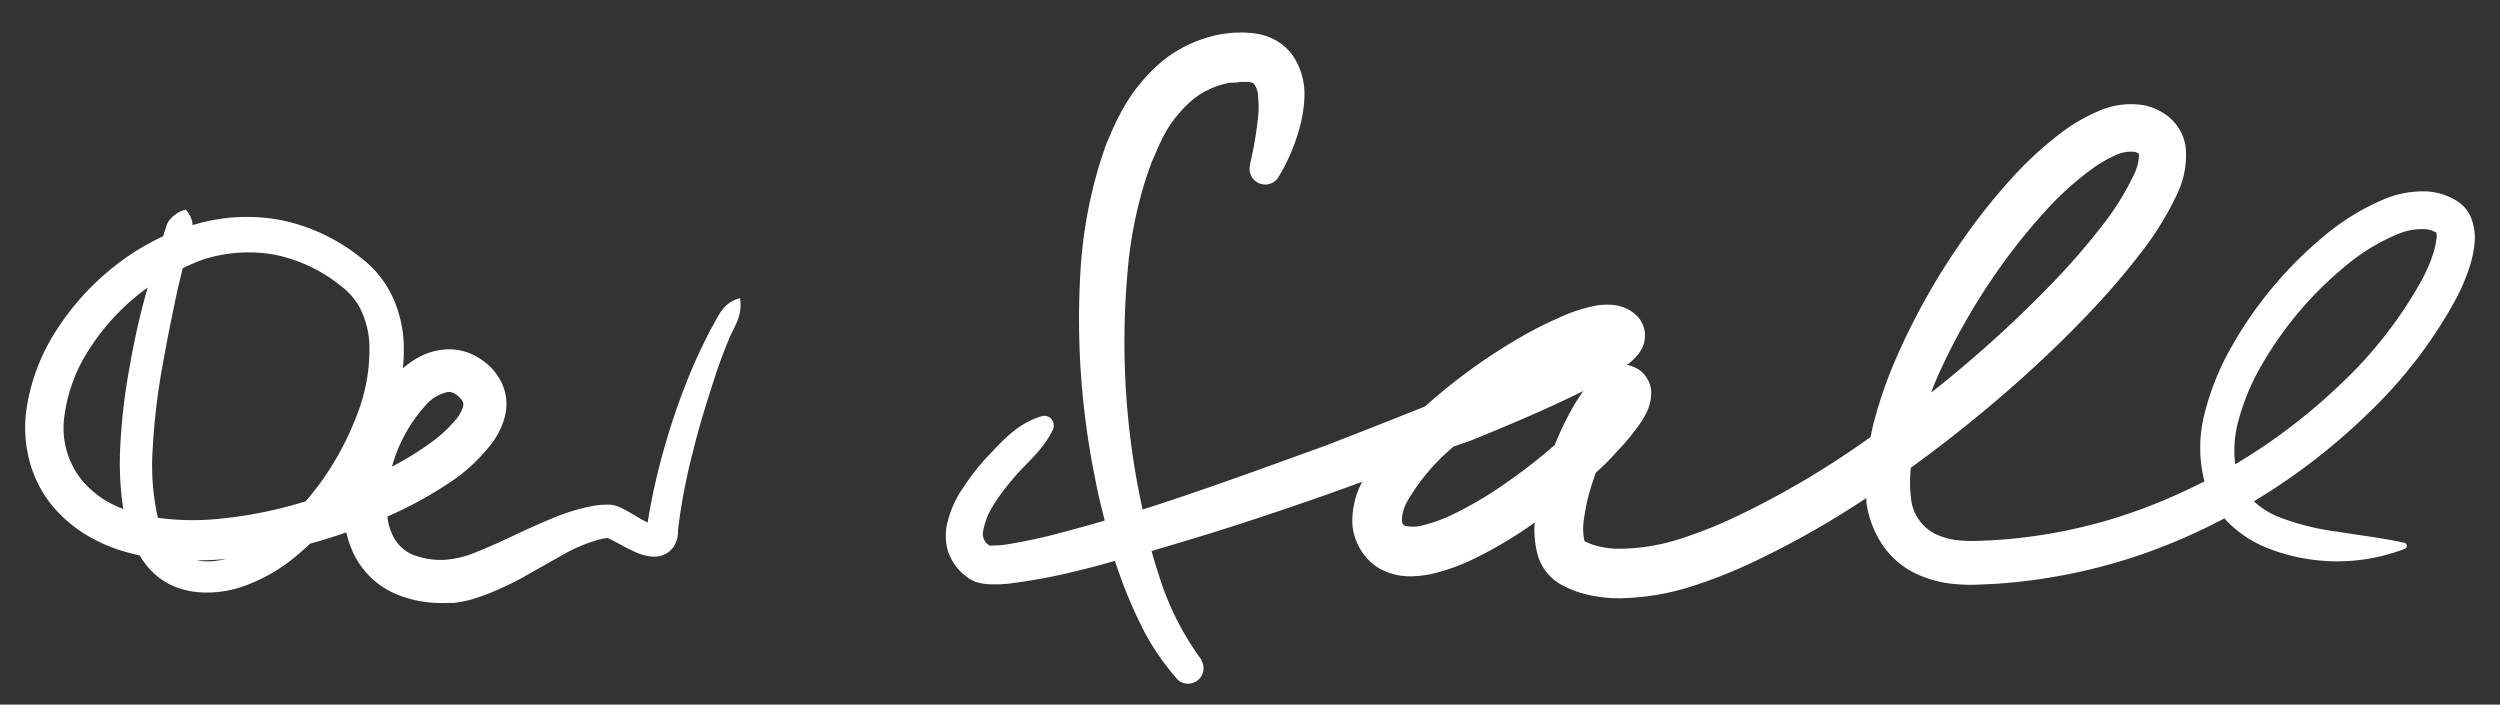 <svg id="Ebene_1" data-name="Ebene 1" xmlns="http://www.w3.org/2000/svg" viewBox="0 0 255.12 71.9"><rect x="0" y="0" width="255.12" height="71.9" fill="#333333" stroke="none"/><defs><style>.cls-1{fill:#fff;}</style></defs><path class="cls-1" d="M72.54,33.59c-.65,1.25-1.26,2.52-1.82,3.81a68,68,0,0,0-2.82,7.93,65.23,65.23,0,0,0-1.81,8l-.6-.32c-.57-.32-1.12-.68-1.87-1.07a4.05,4.05,0,0,0-.7-.3l-.25-.08-.35-.06-.21,0h-.25a7.56,7.56,0,0,0-1.3.12,20.36,20.36,0,0,0-4.33,1.33c-1.33.55-2.6,1.13-3.85,1.72s-2.47,1.15-3.67,1.62a9.77,9.77,0,0,1-3.38.84,7.77,7.77,0,0,1-3.25-.54,4,4,0,0,1-2-1.94,6.06,6.06,0,0,1-.55-1.94,39.48,39.48,0,0,0,7-3.91A17.44,17.44,0,0,0,50,45.48a7.94,7.94,0,0,0,1.41-2.59,5.5,5.5,0,0,0,.27-1.83,5.07,5.07,0,0,0-.49-2,6.26,6.26,0,0,0-1-1.47,6.68,6.68,0,0,0-1.23-1,5.65,5.65,0,0,0-3.5-.93,6.69,6.69,0,0,0-3.08,1,8.85,8.85,0,0,0-1.27.93,18.2,18.2,0,0,0,.08-2.77A12.65,12.65,0,0,0,40,30.17a10.61,10.61,0,0,0-3.08-3.79,19.24,19.24,0,0,0-8.15-3.9,18.72,18.72,0,0,0-9,.46l-.14,0a2.3,2.3,0,0,0,0-.26,3,3,0,0,0-.66-1.29,2.83,2.83,0,0,0-1.29.68A2,2,0,0,0,17,23l-.35,1.11a24.78,24.78,0,0,0-4.83,2.95,26.53,26.53,0,0,0-6,6.55,20.19,20.19,0,0,0-3.17,8.52A13.48,13.48,0,0,0,3,47a12,12,0,0,0,2.19,4.43,13.94,13.94,0,0,0,3.65,3.18,16.66,16.66,0,0,0,4.34,1.81c.36.1.72.18,1.08.26a8,8,0,0,0,1.57,1.94,7,7,0,0,0,2.3,1.36,9,9,0,0,0,2.45.48,11.35,11.35,0,0,0,4.71-.8,17.58,17.58,0,0,0,4-2.18,26.33,26.33,0,0,0,2.35-2c1.25-.34,2.48-.73,3.7-1.15a10.15,10.15,0,0,0,.79,2.26,8.51,8.51,0,0,0,4.2,4,12.07,12.07,0,0,0,5.18.94l.68,0c.26,0,.47-.06.71-.09a10,10,0,0,0,1.28-.29,20.36,20.36,0,0,0,2.21-.8,31.43,31.43,0,0,0,3.85-1.93c1.21-.67,2.39-1.36,3.55-2a15.48,15.48,0,0,1,3.43-1.38,4.38,4.38,0,0,1,.75-.13H62l.15.06c.49.22,1.11.58,1.76.92.33.17.68.34,1.07.51a5.41,5.41,0,0,0,1.47.39,2.67,2.67,0,0,0,1.27-.17,2.22,2.22,0,0,0,1.17-1.1,2.7,2.7,0,0,0,.29-1L69.2,54a59.12,59.12,0,0,1,1.52-7.92c.63-2.64,1.46-5.23,2.3-7.81.42-1.28.9-2.55,1.42-3.79s1.35-2.23,1.08-4.05C73.69,30.89,73.27,32.4,72.54,33.59ZM43.39,41.41A4.13,4.13,0,0,1,45.7,40a1.23,1.23,0,0,1,.8.23,2.57,2.57,0,0,1,.72.74.83.83,0,0,1,0,.63,3.81,3.81,0,0,1-.68,1.19,13.94,13.94,0,0,1-2.65,2.44A31.3,31.3,0,0,1,40,47.62,15.43,15.43,0,0,1,43.39,41.41ZM20.77,26.47A15.06,15.06,0,0,1,28.06,26a15.59,15.59,0,0,1,6.66,3.13,6.82,6.82,0,0,1,2.13,2.54A9.08,9.08,0,0,1,37.69,35a18.15,18.15,0,0,1-1.28,7.38,29.62,29.62,0,0,1-3.7,6.87c-.48.66-1,1.29-1.52,1.91A44.1,44.1,0,0,1,21.73,53a26.28,26.28,0,0,1-5.62-.16,24.38,24.38,0,0,1-.53-7,68.43,68.43,0,0,1,.91-8c.47-2.66,1-5.34,1.57-8,.18-.83.39-1.65.59-2.47A20.17,20.17,0,0,1,20.77,26.47ZM8.27,48.89a8.46,8.46,0,0,1-1.71-6.33A16.25,16.25,0,0,1,9.07,35.7a23,23,0,0,1,6-6.36,75.34,75.34,0,0,0-1.8,7.87,61.64,61.64,0,0,0-1,8.42,31.3,31.3,0,0,0,.31,6.31,11.51,11.51,0,0,1-1.77-.84A9.78,9.78,0,0,1,8.27,48.89Zm12.46,8.38a5.06,5.06,0,0,1-.68-.09q1,0,2-.06c.32,0,.64-.06,1-.09A6.76,6.76,0,0,1,20.73,57.27ZM61.86,54.9h0Z"/><path class="cls-1" d="M252.17,22.23a3.56,3.56,0,0,0-1.07-1.45,4.31,4.31,0,0,0-.61-.41,5.07,5.07,0,0,0-.57-.29,6.54,6.54,0,0,0-2.36-.55,10.24,10.24,0,0,0-4.17.76A24,24,0,0,0,237,24.23a40.54,40.54,0,0,0-9.27,11.15,26.8,26.8,0,0,0-2.77,6.88,13.84,13.84,0,0,0,0,6.86,58,58,0,0,1-8.71,3.62,53,53,0,0,1-13.08,2.4l-1.65.07a14.18,14.18,0,0,1-1.48-.06,7.18,7.18,0,0,1-2.55-.66A4.57,4.57,0,0,1,195,50.66a12.48,12.48,0,0,1,0-2.93q4.23-3.06,8.22-6.43a122.62,122.62,0,0,0,10.31-9.71c1.63-1.73,3.2-3.54,4.68-5.46a31.7,31.7,0,0,0,4-6.41,9.12,9.12,0,0,0,.84-4.65,4.84,4.84,0,0,0-1.57-3,3.42,3.42,0,0,0-.63-.47,4.34,4.34,0,0,0-.63-.37,6.28,6.28,0,0,0-1.38-.48,8.13,8.13,0,0,0-4.81.64,17.75,17.75,0,0,0-3.48,2,36.93,36.93,0,0,0-5.44,5,61.89,61.89,0,0,0-4.51,5.64,69.49,69.49,0,0,0-7.09,12.49,45.27,45.27,0,0,0-2.38,6.93c-.08.38-.17.76-.24,1.15-.54.38-1.07.76-1.62,1.13a88.72,88.72,0,0,1-11.67,6.78A46.7,46.7,0,0,1,171.43,55a20.88,20.88,0,0,1-6.09,1,8.88,8.88,0,0,1-2.69-.38,5,5,0,0,1-.58-.22l-.27-.13-.07,0-.06-.14a6.4,6.4,0,0,1,0-2.37,20.06,20.06,0,0,1,.67-3c.16-.51.33-1,.51-1.52.69-.63,1.37-1.27,2-2a23.37,23.37,0,0,0,2.5-3,7.7,7.7,0,0,0,.6-1,4.64,4.64,0,0,0,.53-1.73,4.09,4.09,0,0,0,0-.83,3,3,0,0,0-.41-1.08,2.85,2.85,0,0,0-.86-.9,3.68,3.68,0,0,0-1.08-.45H166l.27-.2c.16-.12.35-.3.51-.45s.22-.24.32-.36l.16-.19.22-.35c.06-.12.13-.25.18-.38a2.34,2.34,0,0,0,.18-.7,2.88,2.88,0,0,0,0-.83,3,3,0,0,0-.37-1,1.87,1.87,0,0,0-.39-.51l-.27-.26a3.47,3.47,0,0,0-.57-.4,4.3,4.3,0,0,0-1.93-.52,7,7,0,0,0-1.35.07A16,16,0,0,0,159,32.47a37.09,37.09,0,0,0-3.34,1.66,58.35,58.35,0,0,0-10.24,7.35q-5,2-10.16,4C129.1,47.7,122.87,50,116.6,52c-.26-1.22-.51-2.45-.72-3.68a80.17,80.17,0,0,1-.81-20.62,42.84,42.84,0,0,1,2-9.88l.41-1.15c.15-.38.32-.74.48-1.11A19.84,19.84,0,0,1,119,13.4a12.7,12.7,0,0,1,2.86-3.35,8.42,8.42,0,0,1,3.69-1.61c.34,0,.69,0,1-.08l.51,0a3.49,3.49,0,0,1,.35,0c.44.08.47.11.58.23a2.17,2.17,0,0,1,.39,1.23,9.77,9.77,0,0,1,0,2.16,38.3,38.3,0,0,1-.83,4.84l0,.11a1.59,1.59,0,0,0,2.91,1.15,19.56,19.56,0,0,0,2.24-5.34,13.31,13.31,0,0,0,.42-3.14A7.08,7.08,0,0,0,132,5.78a5.22,5.22,0,0,0-1.78-1.65,6.05,6.05,0,0,0-2.11-.71c-.34-.06-.65-.06-1-.09s-.55,0-.82,0c-.54,0-1.08.07-1.62.15a13.42,13.42,0,0,0-5.94,2.66,17.46,17.46,0,0,0-4,4.72,25,25,0,0,0-1.32,2.64c-.19.45-.4.89-.57,1.34l-.46,1.36a47,47,0,0,0-2.09,11A81.48,81.48,0,0,0,111.79,49c.26,1.39.59,2.75.95,4.12-1.19.35-2.38.69-3.58,1a56.15,56.15,0,0,1-6.5,1.45,11.08,11.08,0,0,1-1.42.1,1.38,1.38,0,0,1-.27,0l-.14-.1a1.38,1.38,0,0,1-.49-1.44,7.18,7.18,0,0,1,1-2.52,20.48,20.48,0,0,1,1.89-2.58c1.38-1.72,3.2-3,4.25-5.26l0,0a1,1,0,0,0,0-.65.93.93,0,0,0-1.15-.65c-2.53.72-4.09,2.59-5.77,4.35a22.75,22.75,0,0,0-2.3,3,10.32,10.32,0,0,0-1.65,3.83,5.67,5.67,0,0,0,.12,2.57,5.43,5.43,0,0,0,1.47,2.28l.49.39a2,2,0,0,0,.31.22l.54.26a5.32,5.32,0,0,0,1.39.25,13.46,13.46,0,0,0,2-.06,57.43,57.43,0,0,0,7.09-1.33c1.26-.3,2.51-.63,3.75-1,.27.79.55,1.59.84,2.38a47.7,47.7,0,0,0,2.28,5.07,25.87,25.87,0,0,0,3.3,4.69,1.58,1.58,0,0,0,2.4-2l0-.06a29,29,0,0,1-4.42-8.91c-.24-.72-.45-1.44-.66-2.17q3-.88,6.06-1.82,6.67-2.09,13.25-4.45l2.19-.8a8.52,8.52,0,0,0-1,4.36,5.89,5.89,0,0,0,1,2.83,5.35,5.35,0,0,0,2.46,2,6.63,6.63,0,0,0,2.69.46,10.9,10.9,0,0,0,2.23-.31,20.34,20.34,0,0,0,3.74-1.34,43.24,43.24,0,0,0,6.35-3.74l.14-.11a9.6,9.6,0,0,0,.34,3.46,5,5,0,0,0,2,2.67l.39.25.25.12.51.24a11.16,11.16,0,0,0,1,.39,13.82,13.82,0,0,0,4.15.61,25.3,25.3,0,0,0,7.55-1.27A51,51,0,0,0,179.65,57a91.08,91.08,0,0,0,10.81-6.18c0,.14,0,.29,0,.44A10.3,10.3,0,0,0,192,55.44a8.46,8.46,0,0,0,3.48,3.08,11.58,11.58,0,0,0,4.13,1.09,16.6,16.6,0,0,0,2,.06l1.81-.08a57.36,57.36,0,0,0,14.16-2.69,60.13,60.13,0,0,0,9.42-4,8.5,8.5,0,0,0,.66.68A12,12,0,0,0,231,55.77a19.35,19.35,0,0,0,14.4.24.31.31,0,0,0,.2-.23.32.32,0,0,0-.24-.39h0c-2.35-.52-4.61-.76-6.8-1.13a25.17,25.17,0,0,1-6.16-1.56A8.41,8.41,0,0,1,230,51.16,64,64,0,0,0,241.85,42a47.45,47.45,0,0,0,8.78-11.5A20,20,0,0,0,252.09,27a10.78,10.78,0,0,0,.42-2.08A5.51,5.51,0,0,0,252.17,22.23ZM101.06,55.76h0C101.12,55.81,101.09,55.78,101.06,55.76Zm52.63-6.48a37.9,37.9,0,0,1-5.61,3.3,15,15,0,0,1-2.78,1,3.74,3.74,0,0,1-1.92.08.45.45,0,0,1-.2-.16.84.84,0,0,1-.12-.42,4.13,4.13,0,0,1,.6-2,20.89,20.89,0,0,1,3.85-4.78c.26-.25.54-.48.8-.72L150,45c3.88-1.59,7.73-3.19,11.58-5.1a16.82,16.82,0,0,0-1.06,1.64,31.89,31.89,0,0,0-1.86,3.87A55.25,55.25,0,0,1,153.69,49.28Zm8,6,0,0-.05,0Zm56.55-39.58a0,0,0,0,1,0,0S218.25,15.71,218.24,15.71ZM197.71,38.46a65.17,65.17,0,0,1,6.68-11.58,60.6,60.6,0,0,1,4.2-5.19,31.69,31.69,0,0,1,4.75-4.35,13,13,0,0,1,2.51-1.48,3.53,3.53,0,0,1,2-.36.92.92,0,0,1,.25.09s.08.05.12.07l.06,0v.06a4.84,4.84,0,0,1-.51,2.09,27.61,27.61,0,0,1-3.35,5.35c-1.36,1.75-2.83,3.45-4.37,5.09a121.31,121.31,0,0,1-9.91,9.31c-1,.85-2,1.67-3.06,2.49C197.25,39.54,197.48,39,197.71,38.46Zm50.91-14a7.18,7.18,0,0,1-.29,1.32,15.87,15.87,0,0,1-1.22,2.85A43.43,43.43,0,0,1,239,39.06a59.55,59.55,0,0,1-10.9,8.32,11.38,11.38,0,0,1,.29-4.31,23,23,0,0,1,2.47-5.92,36.79,36.79,0,0,1,3.81-5.4,37.27,37.27,0,0,1,4.7-4.62,20.42,20.42,0,0,1,5.39-3.27,6.48,6.48,0,0,1,2.61-.48,2.62,2.62,0,0,1,1,.23.64.64,0,0,1,.2.11l.06,0A2.18,2.18,0,0,1,248.62,24.5Zm0-.71h0S248.68,23.8,248.64,23.79Z"/></svg>